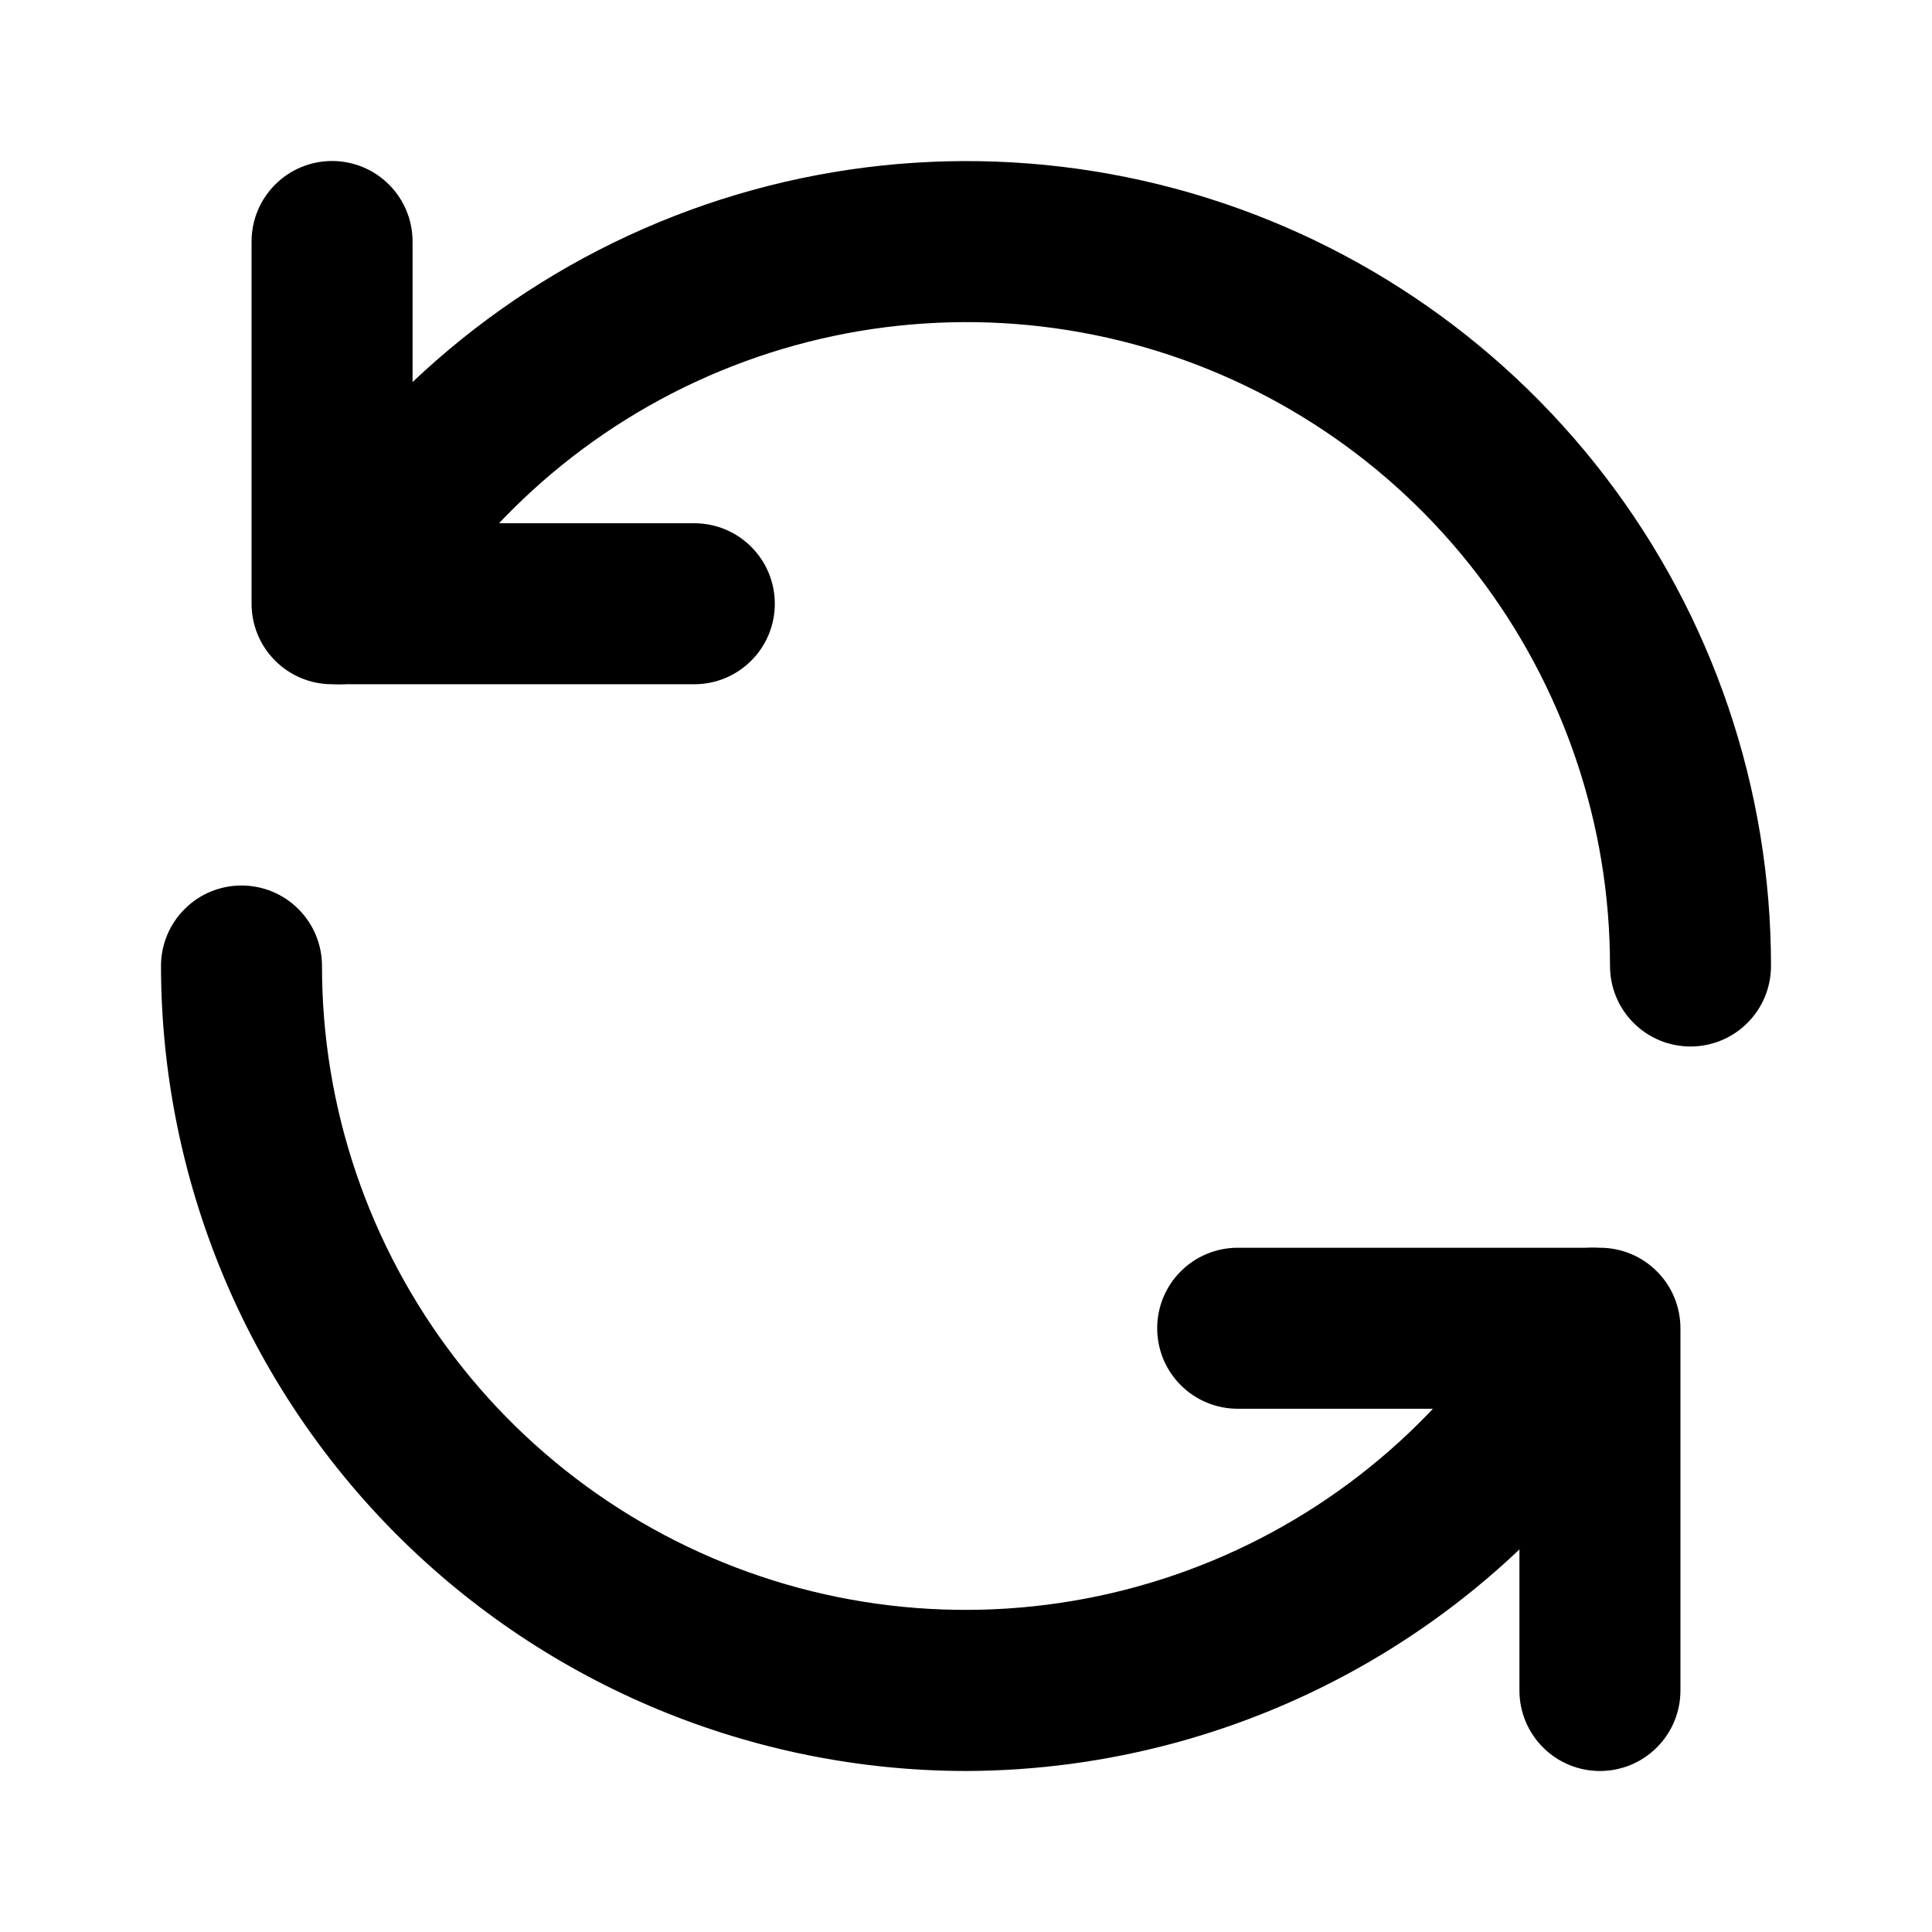 <svg xmlns="http://www.w3.org/2000/svg" viewBox="0 0 24 24" fill="currentColor"><path d="M8.625 8.5H4.125C3.86 8.5 3.605 8.395 3.418 8.207C3.23 8.02 3.125 7.765 3.125 7.5V3C3.125 2.735 3.23 2.48 3.418 2.293C3.605 2.105 3.86 2 4.125 2C4.39 2 4.645 2.105 4.832 2.293C5.02 2.48 5.125 2.735 5.125 3V6.5H8.625C8.89 6.5 9.145 6.605 9.332 6.793C9.52 6.98 9.625 7.235 9.625 7.5C9.625 7.765 9.52 8.02 9.332 8.207C9.145 8.395 8.89 8.5 8.625 8.5Z"></path><path d="M21 13C20.735 13 20.48 12.895 20.293 12.707C20.105 12.52 20 12.265 20 12C20.001 10.239 19.42 8.528 18.349 7.131C17.278 5.734 15.775 4.73 14.075 4.274C12.374 3.818 10.571 3.937 8.945 4.61C7.318 5.284 5.96 6.476 5.08 8.001C4.947 8.231 4.728 8.398 4.472 8.466C4.216 8.535 3.943 8.498 3.713 8.366C3.484 8.233 3.317 8.014 3.248 7.758C3.18 7.501 3.216 7.229 3.349 6.999C4.449 5.093 6.148 3.604 8.181 2.762C10.214 1.92 12.468 1.772 14.594 2.342C16.719 2.912 18.597 4.168 19.936 5.914C21.275 7.66 22.001 9.799 22 12C22 12.265 21.895 12.52 21.707 12.707C21.52 12.895 21.265 13 21 13ZM19.875 22C19.61 22 19.355 21.895 19.168 21.707C18.98 21.52 18.875 21.265 18.875 21V17.5H15.375C15.11 17.5 14.855 17.395 14.668 17.207C14.48 17.02 14.375 16.765 14.375 16.5C14.375 16.235 14.48 15.98 14.668 15.793C14.855 15.605 15.11 15.5 15.375 15.5H19.875C20.14 15.5 20.395 15.605 20.582 15.793C20.77 15.98 20.875 16.235 20.875 16.5V21C20.875 21.265 20.77 21.52 20.582 21.707C20.395 21.895 20.14 22 19.875 22Z"></path><path d="M12 22C9.349 21.997 6.807 20.942 4.932 19.068C3.058 17.193 2.003 14.651 2 12C2 11.735 2.105 11.48 2.293 11.293C2.48 11.105 2.735 11 3 11C3.265 11 3.52 11.105 3.707 11.293C3.895 11.48 4 11.735 4 12C3.999 13.761 4.58 15.472 5.651 16.869C6.722 18.266 8.225 19.27 9.925 19.726C11.626 20.182 13.429 20.063 15.055 19.39C16.682 18.716 18.04 17.524 18.92 15.999C18.986 15.885 19.073 15.786 19.178 15.706C19.282 15.626 19.401 15.568 19.528 15.534C19.655 15.5 19.787 15.491 19.917 15.509C20.047 15.526 20.173 15.569 20.287 15.634C20.4 15.7 20.5 15.788 20.58 15.892C20.659 15.996 20.718 16.115 20.752 16.242C20.786 16.369 20.794 16.502 20.777 16.632C20.76 16.762 20.717 16.887 20.651 17.001C19.771 18.517 18.51 19.777 16.992 20.654C15.474 21.531 13.753 21.995 12 22Z"></path></svg>